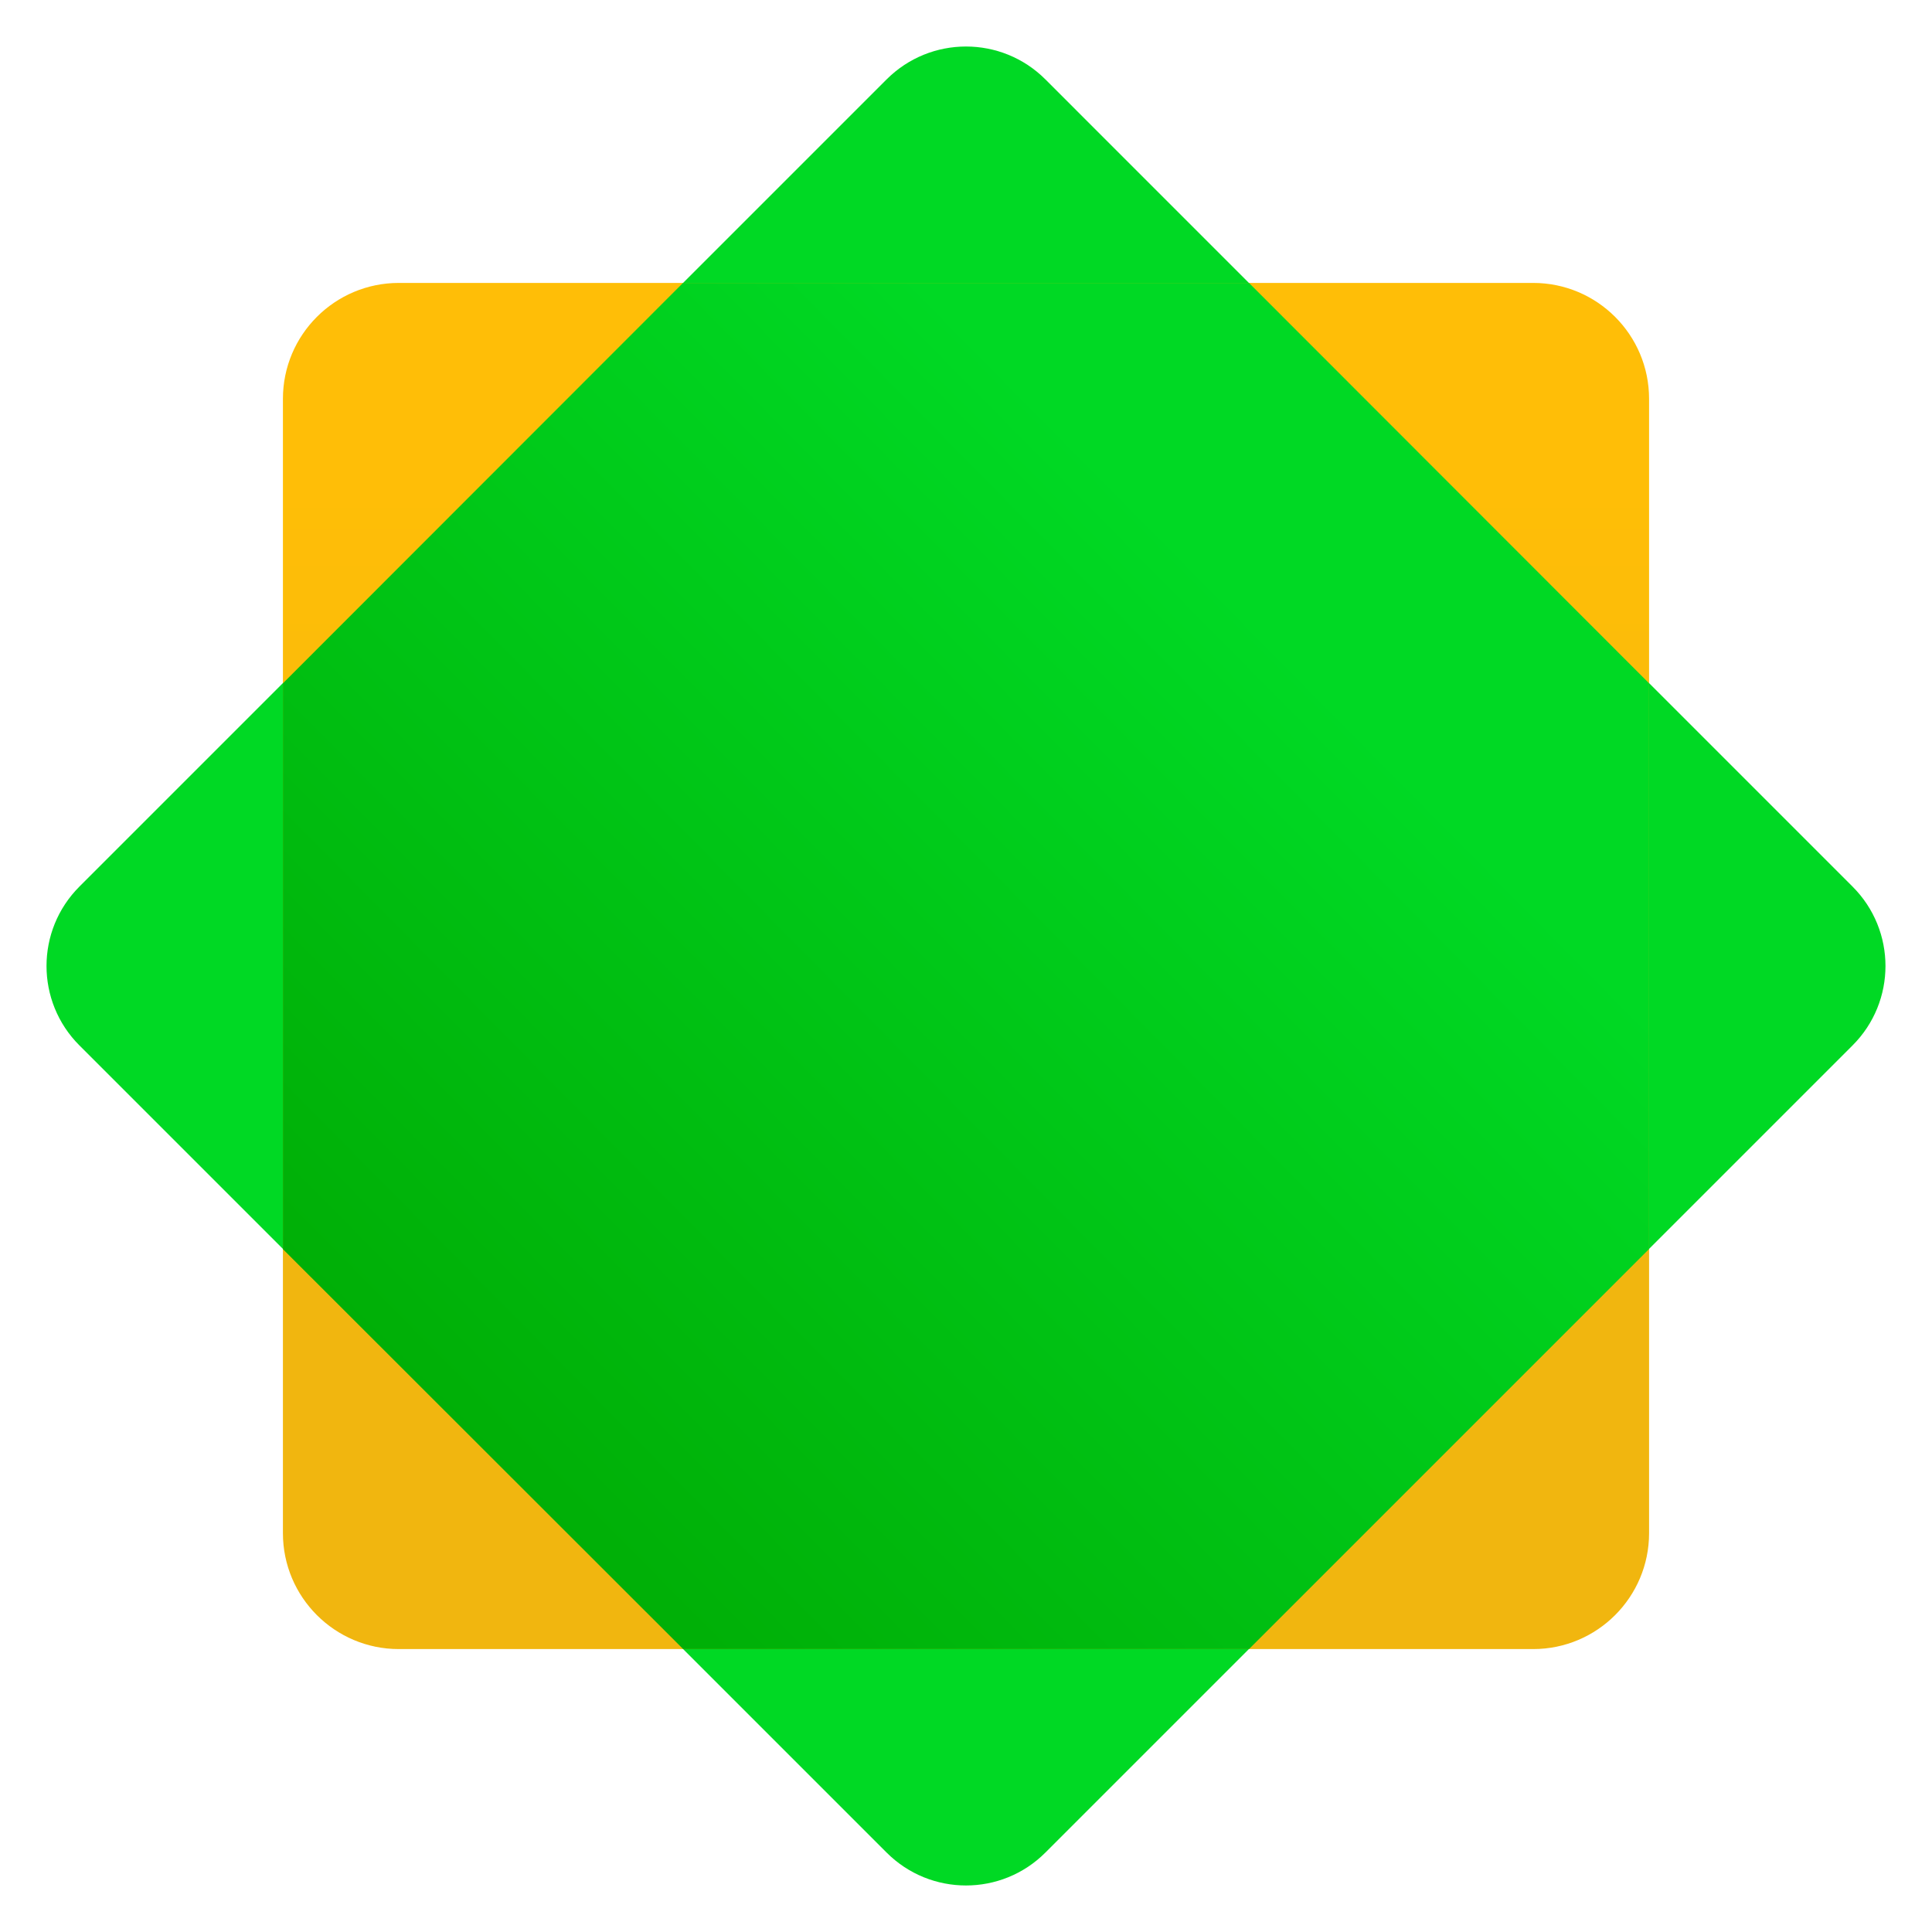 <svg width="50" height="50" viewBox="0 0 50 50" fill="none" xmlns="http://www.w3.org/2000/svg">
<path d="M47.944 22.945L27.055 2.055C25.92 0.92 24.08 0.92 22.945 2.055L2.055 22.945C0.92 24.08 0.92 25.92 2.055 27.055L22.945 47.944C24.08 49.08 25.92 49.08 27.055 47.944L47.944 27.055C49.08 25.92 49.08 24.08 47.944 22.945Z" fill="#00D924"/>
<path d="M39.678 7.322H10.322C8.665 7.322 7.322 8.665 7.322 10.322V39.678C7.322 41.334 8.665 42.678 10.322 42.678H39.678C41.334 42.678 42.678 41.334 42.678 39.678V10.322C42.678 8.665 41.334 7.322 39.678 7.322Z" fill="url(#paint0_linear_3198_48903)"/>
<path d="M32.324 7.322H17.676L7.322 17.684V32.328L17.68 42.678H32.324L42.678 32.324V17.684L32.324 7.322Z" fill="url(#paint1_linear_3198_48903)"/>
<defs>
<linearGradient id="paint0_linear_3198_48903" x1="25" y1="12.396" x2="25" y2="33.331" gradientUnits="userSpaceOnUse">
<stop stop-color="#FFBE07"/>
<stop offset="1" stop-color="#F1B60F"/>
</linearGradient>
<linearGradient id="paint1_linear_3198_48903" x1="8.5" y1="42.678" x2="34" y2="17.5" gradientUnits="userSpaceOnUse">
<stop stop-color="#00A600"/>
<stop offset="1" stop-color="#00D924"/>
</linearGradient>
</defs>
</svg>
